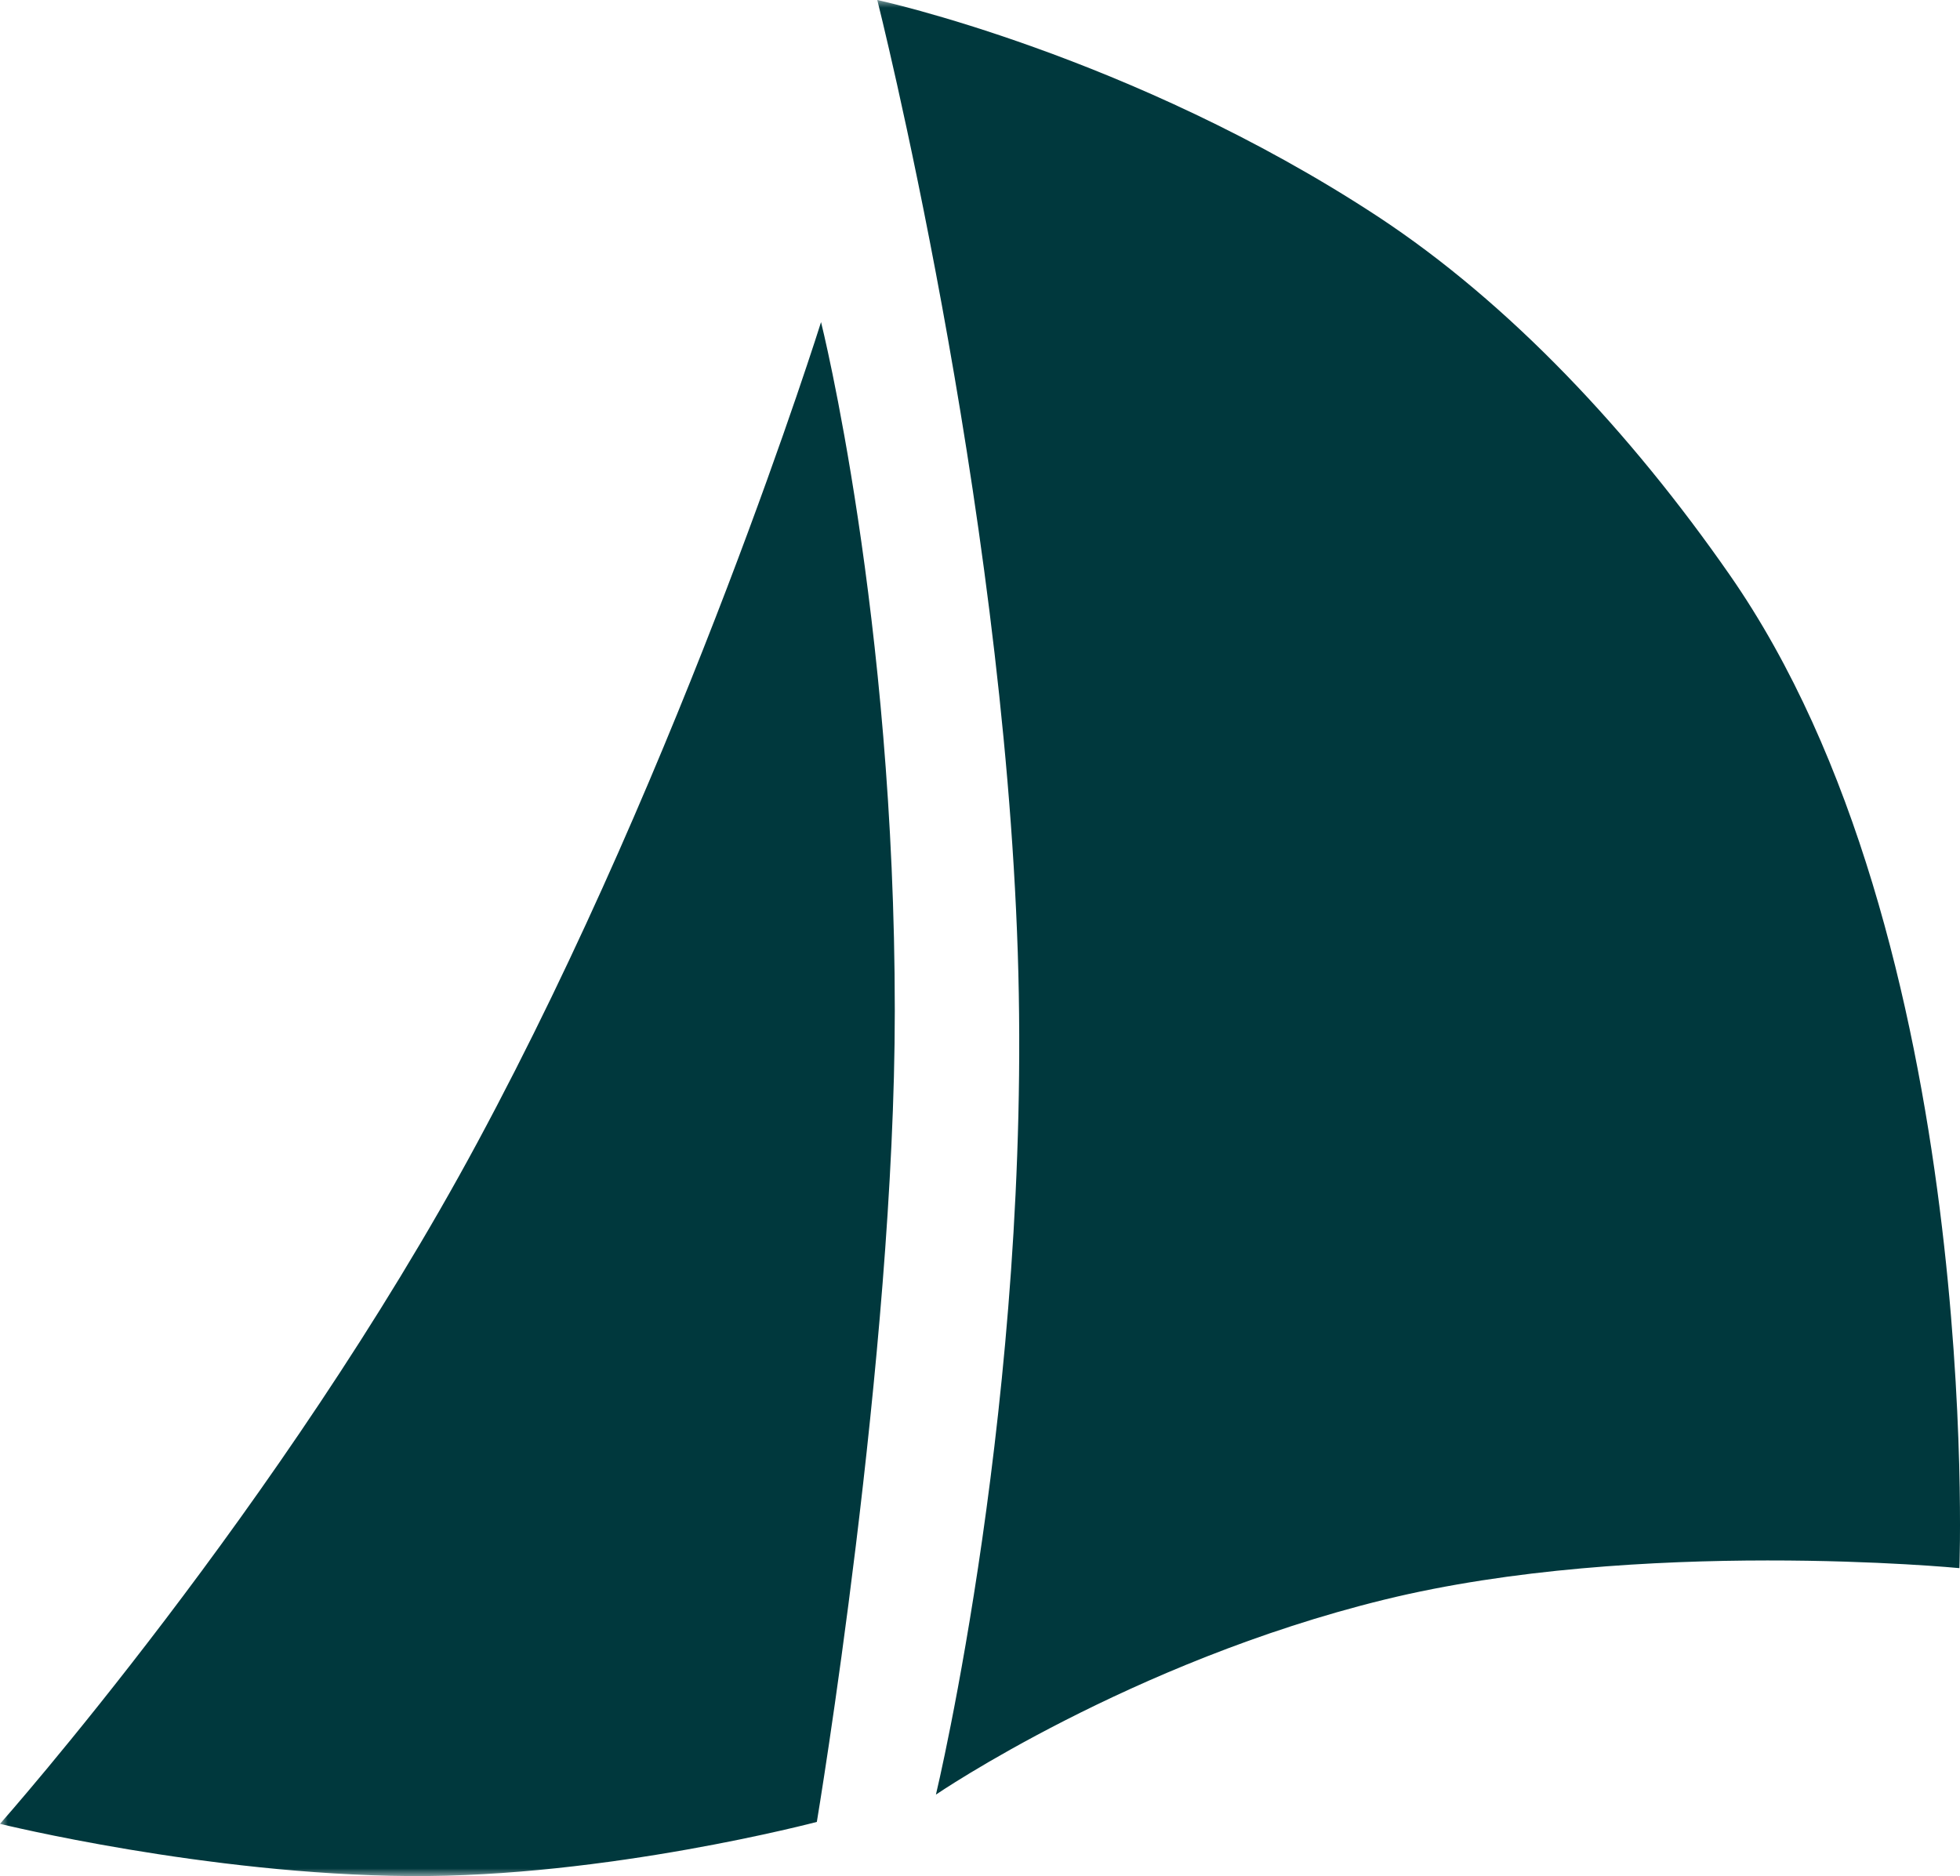 <?xml version="1.0" encoding="utf-8"?>
<svg viewBox="166.42 141.876 125.362 120.002" xmlns="http://www.w3.org/2000/svg">
  <mask id="mask0_202_1885" style="mask-type:luminance" maskUnits="userSpaceOnUse" x="0" y="0" width="427" height="120">
    <path d="M426.55 0H0V120H426.55V0Z" fill="white"/>
  </mask>
  <g mask="url(#mask0_202_1885)" transform="matrix(1, 0, 0, 1, 166.42, 141.876)">
    <path fill-rule="evenodd" clip-rule="evenodd" d="M52.513 20.598C52.513 20.598 57.231 39.393 57.231 64.649C57.231 86.736 52.245 116.537 52.245 116.537C52.245 116.537 38.789 120.095 26.184 120C13.169 119.905 0 116.66 0 116.66C0 116.66 17.992 96.376 30.52 73.103C43.784 48.492 52.513 20.607 52.513 20.607V20.598ZM56.111 0C56.111 0 72.342 3.501 88.085 13.823C96.555 19.383 104.298 27.666 110.614 36.746C126.855 60.057 125.324 100.304 125.324 100.304C125.324 100.304 104.834 98.321 88.526 102.324C72.285 106.309 59.862 114.791 59.862 114.791C59.862 114.791 66.016 89.175 65.097 60.93C64.14 31.793 56.111 0 56.111 0Z" fill="#00383D"/>
  </g>
</svg>